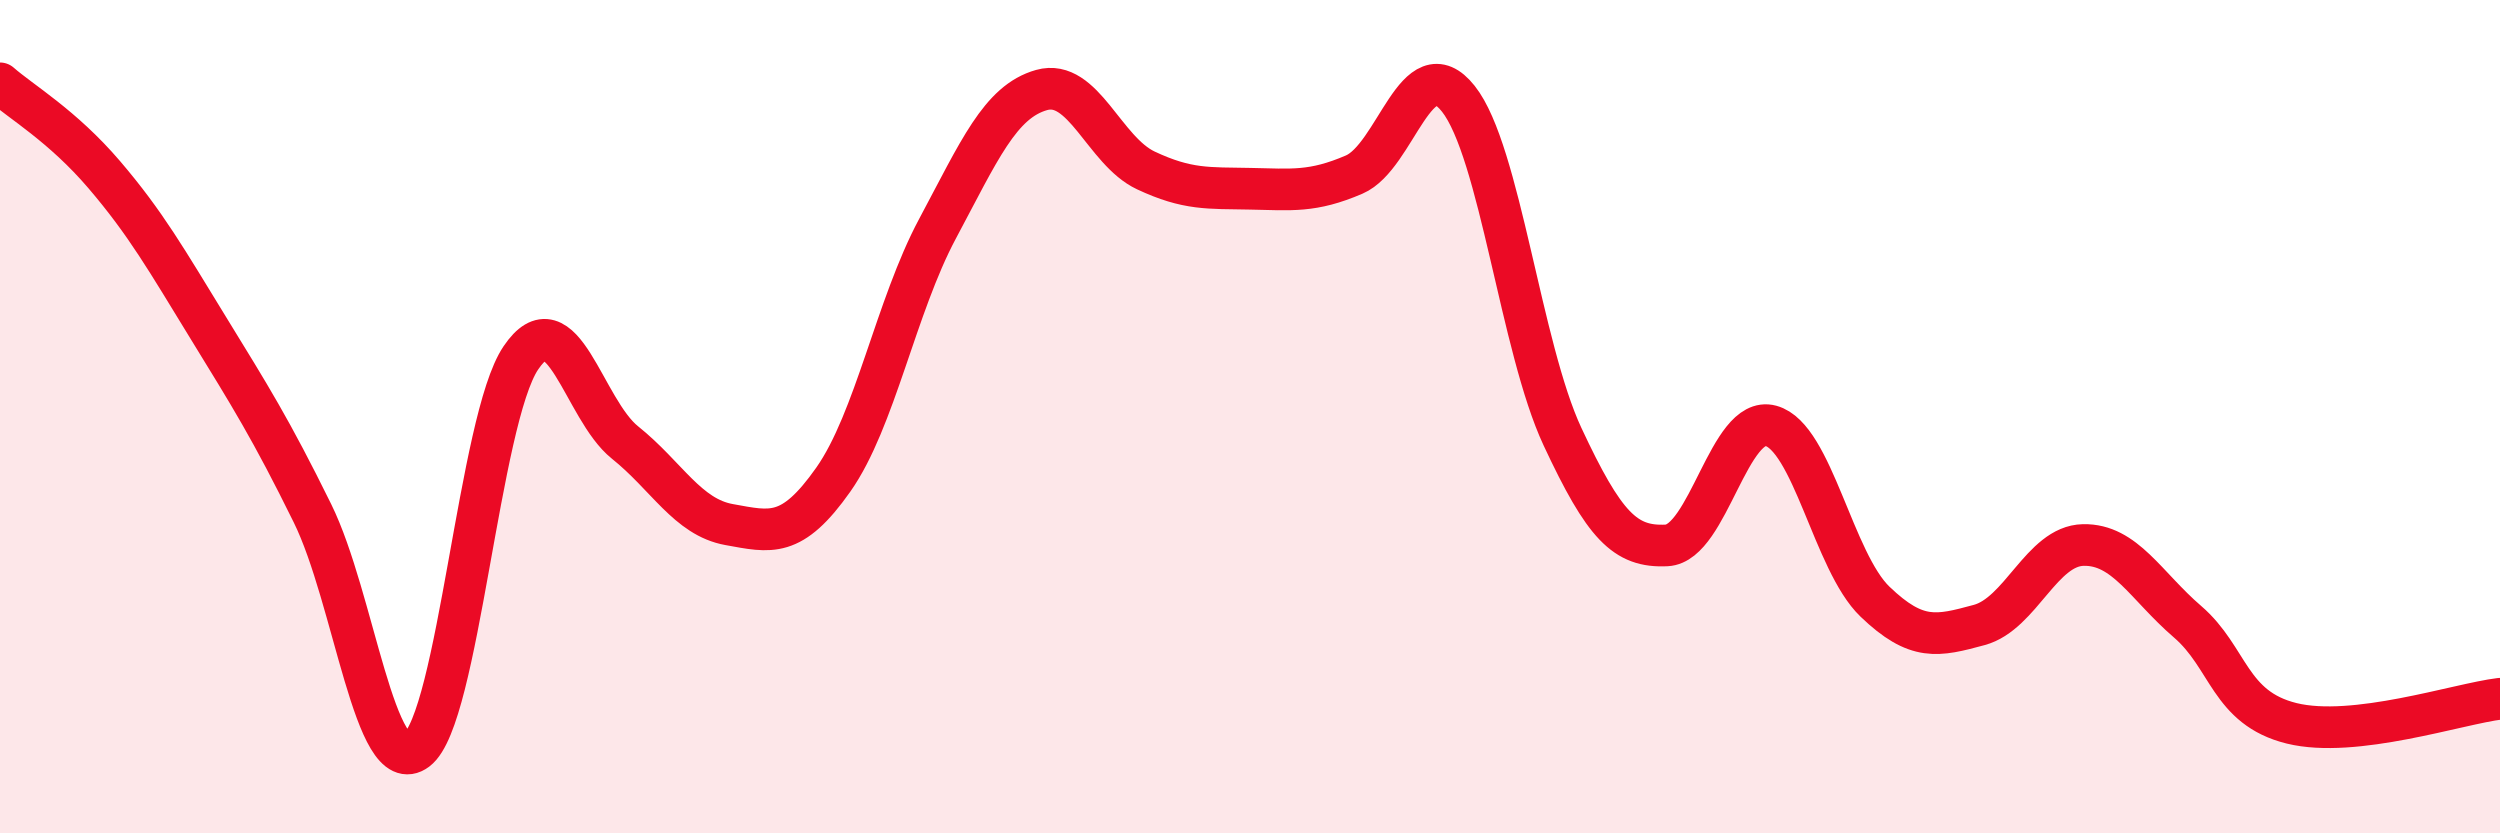 
    <svg width="60" height="20" viewBox="0 0 60 20" xmlns="http://www.w3.org/2000/svg">
      <path
        d="M 0,2 C 0.5,2.44 1.5,3.02 2.5,4.19 C 3.5,5.36 4,6.24 5,7.87 C 6,9.5 6.5,10.29 7.5,12.32 C 8.5,14.35 9,18.75 10,18 C 11,17.25 11.5,10.07 12.5,8.59 C 13.5,7.11 14,9.82 15,10.62 C 16,11.42 16.5,12.41 17.5,12.59 C 18.5,12.77 19,12.93 20,11.51 C 21,10.09 21.5,7.36 22.5,5.49 C 23.5,3.62 24,2.44 25,2.16 C 26,1.88 26.5,3.62 27.5,4.09 C 28.5,4.56 29,4.51 30,4.53 C 31,4.55 31.5,4.62 32.5,4.19 C 33.5,3.76 34,1.11 35,2.37 C 36,3.63 36.5,8.34 37.5,10.48 C 38.5,12.62 39,13.14 40,13.09 C 41,13.04 41.5,9.95 42.5,10.22 C 43.5,10.49 44,13.48 45,14.44 C 46,15.4 46.5,15.27 47.5,15 C 48.5,14.73 49,13.1 50,13.08 C 51,13.06 51.5,14.06 52.5,14.92 C 53.5,15.78 53.5,16.99 55,17.36 C 56.5,17.73 59,16.89 60,16.77L60 20L0 20Z"
        fill="#EB0A25"
        opacity="0.1"
        stroke-linecap="round"
        stroke-linejoin="round"
      />
      <path
        d="M 0,2 C 0.5,2.44 1.5,3.02 2.5,4.19 C 3.5,5.36 4,6.24 5,7.87 C 6,9.5 6.5,10.29 7.5,12.32 C 8.5,14.35 9,18.75 10,18 C 11,17.25 11.5,10.07 12.5,8.59 C 13.5,7.11 14,9.82 15,10.62 C 16,11.42 16.5,12.41 17.5,12.59 C 18.5,12.77 19,12.93 20,11.51 C 21,10.09 21.5,7.36 22.5,5.49 C 23.5,3.62 24,2.44 25,2.16 C 26,1.88 26.5,3.62 27.5,4.09 C 28.5,4.56 29,4.51 30,4.53 C 31,4.55 31.5,4.62 32.5,4.19 C 33.5,3.76 34,1.11 35,2.37 C 36,3.63 36.5,8.34 37.5,10.48 C 38.5,12.62 39,13.14 40,13.09 C 41,13.04 41.5,9.95 42.5,10.22 C 43.5,10.49 44,13.48 45,14.44 C 46,15.4 46.5,15.27 47.5,15 C 48.5,14.73 49,13.1 50,13.08 C 51,13.06 51.5,14.06 52.5,14.92 C 53.5,15.78 53.5,16.99 55,17.36 C 56.5,17.73 59,16.89 60,16.77"
        stroke="#EB0A25"
        stroke-width="1"
        fill="none"
        stroke-linecap="round"
        stroke-linejoin="round"
      />
    </svg>
  